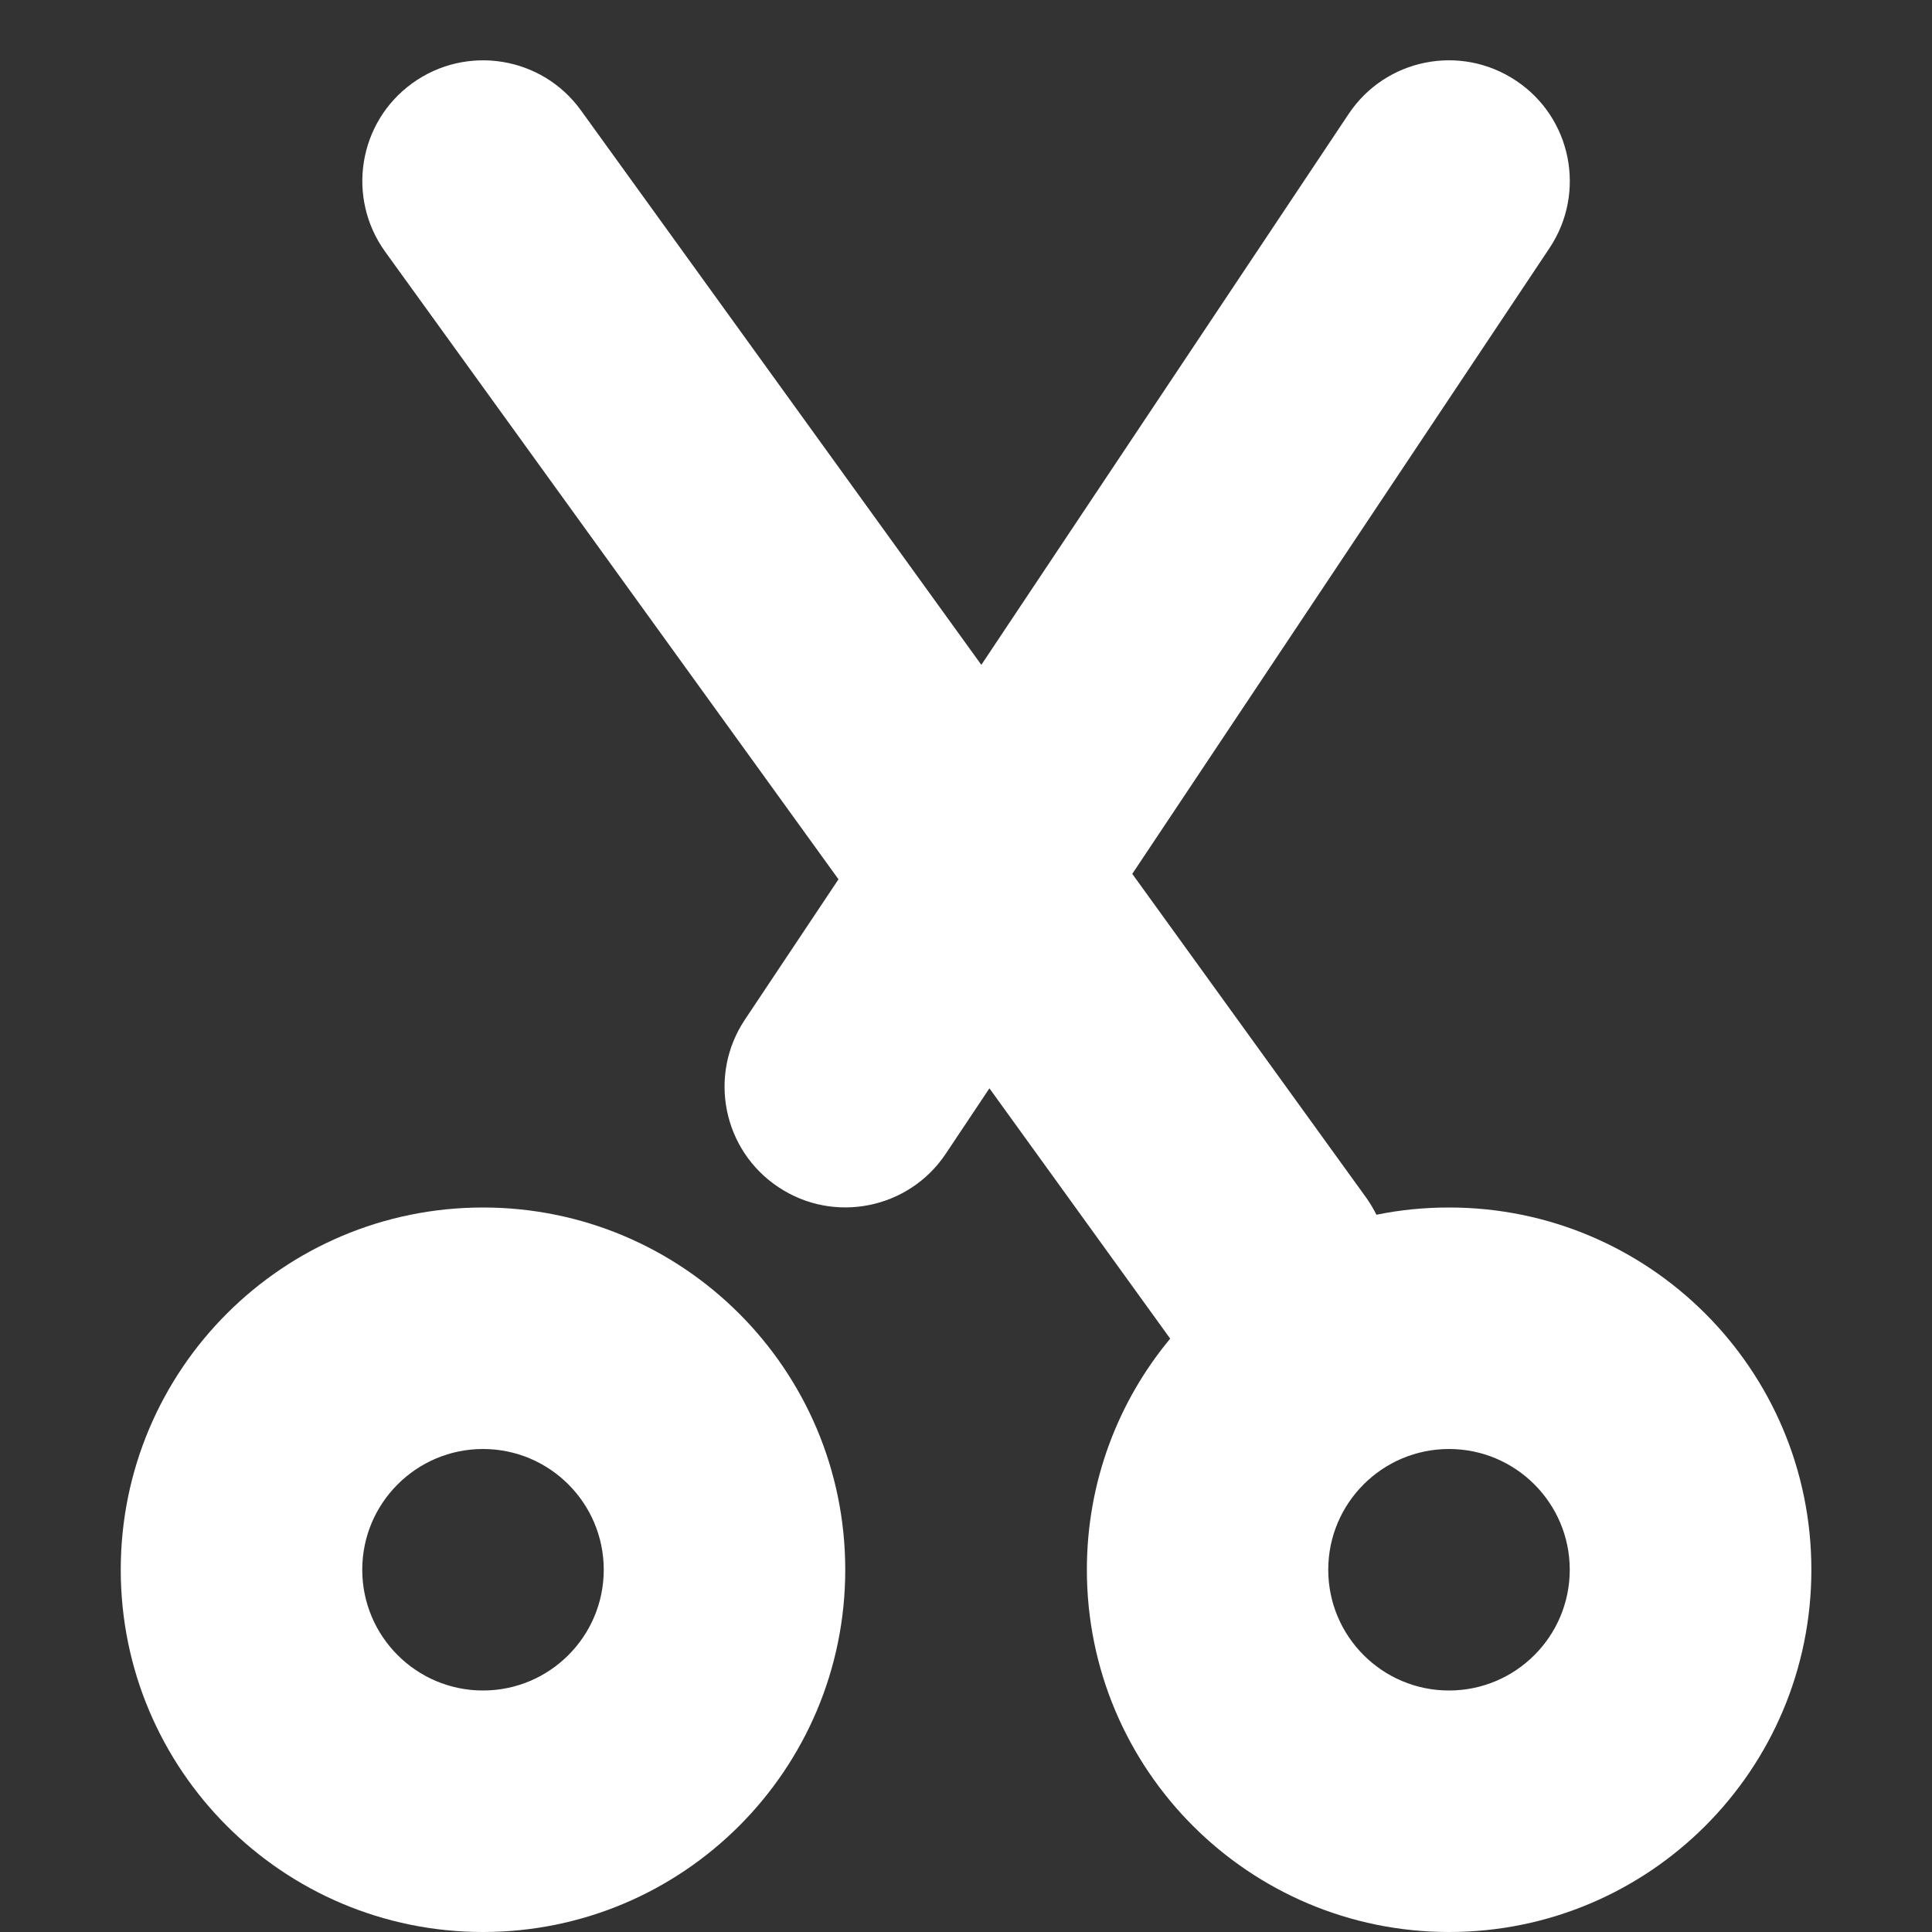 <svg height="16" viewBox="0 0 16 16" width="16" xmlns="http://www.w3.org/2000/svg"><rect x="0" y="0" width="16" height="16" fill="#333333" stroke="none"/><path d="m11.168.945c.306-.46.927-.584 1.387-.277.46.306.584.927.277 1.387l-3.455 5.182 1.934 2.677c.034.047.063.096.088.146.194-.04.396-.06.602-.06 1.657 0 3 1.343 3 3s-1.343 3-3 3c-1.657 0-3-1.343-3-3 0-.728.259-1.395.69-1.914l-1.497-2.073-.361.541c-.306.459-.927.584-1.387.277-.46-.306-.584-.927-.277-1.387l.775-1.162-3.754-5.197c-.323-.448-.223-1.073.225-1.396.448-.323 1.073-.223 1.396.225l3.316 4.592zm-.168 12.055c0 .552.448 1 1 1s1-.448 1-1-.448-1-1-1-1 .448-1 1zm-7-3c1.657 0 3 1.343 3 3s-1.343 3-3 3-3-1.343-3-3 1.343-3 3-3zm-1 3c0 .552.448 1 1 1s1-.448 1-1-.448-1-1-1-1 .448-1 1z" fill="white" /></svg>